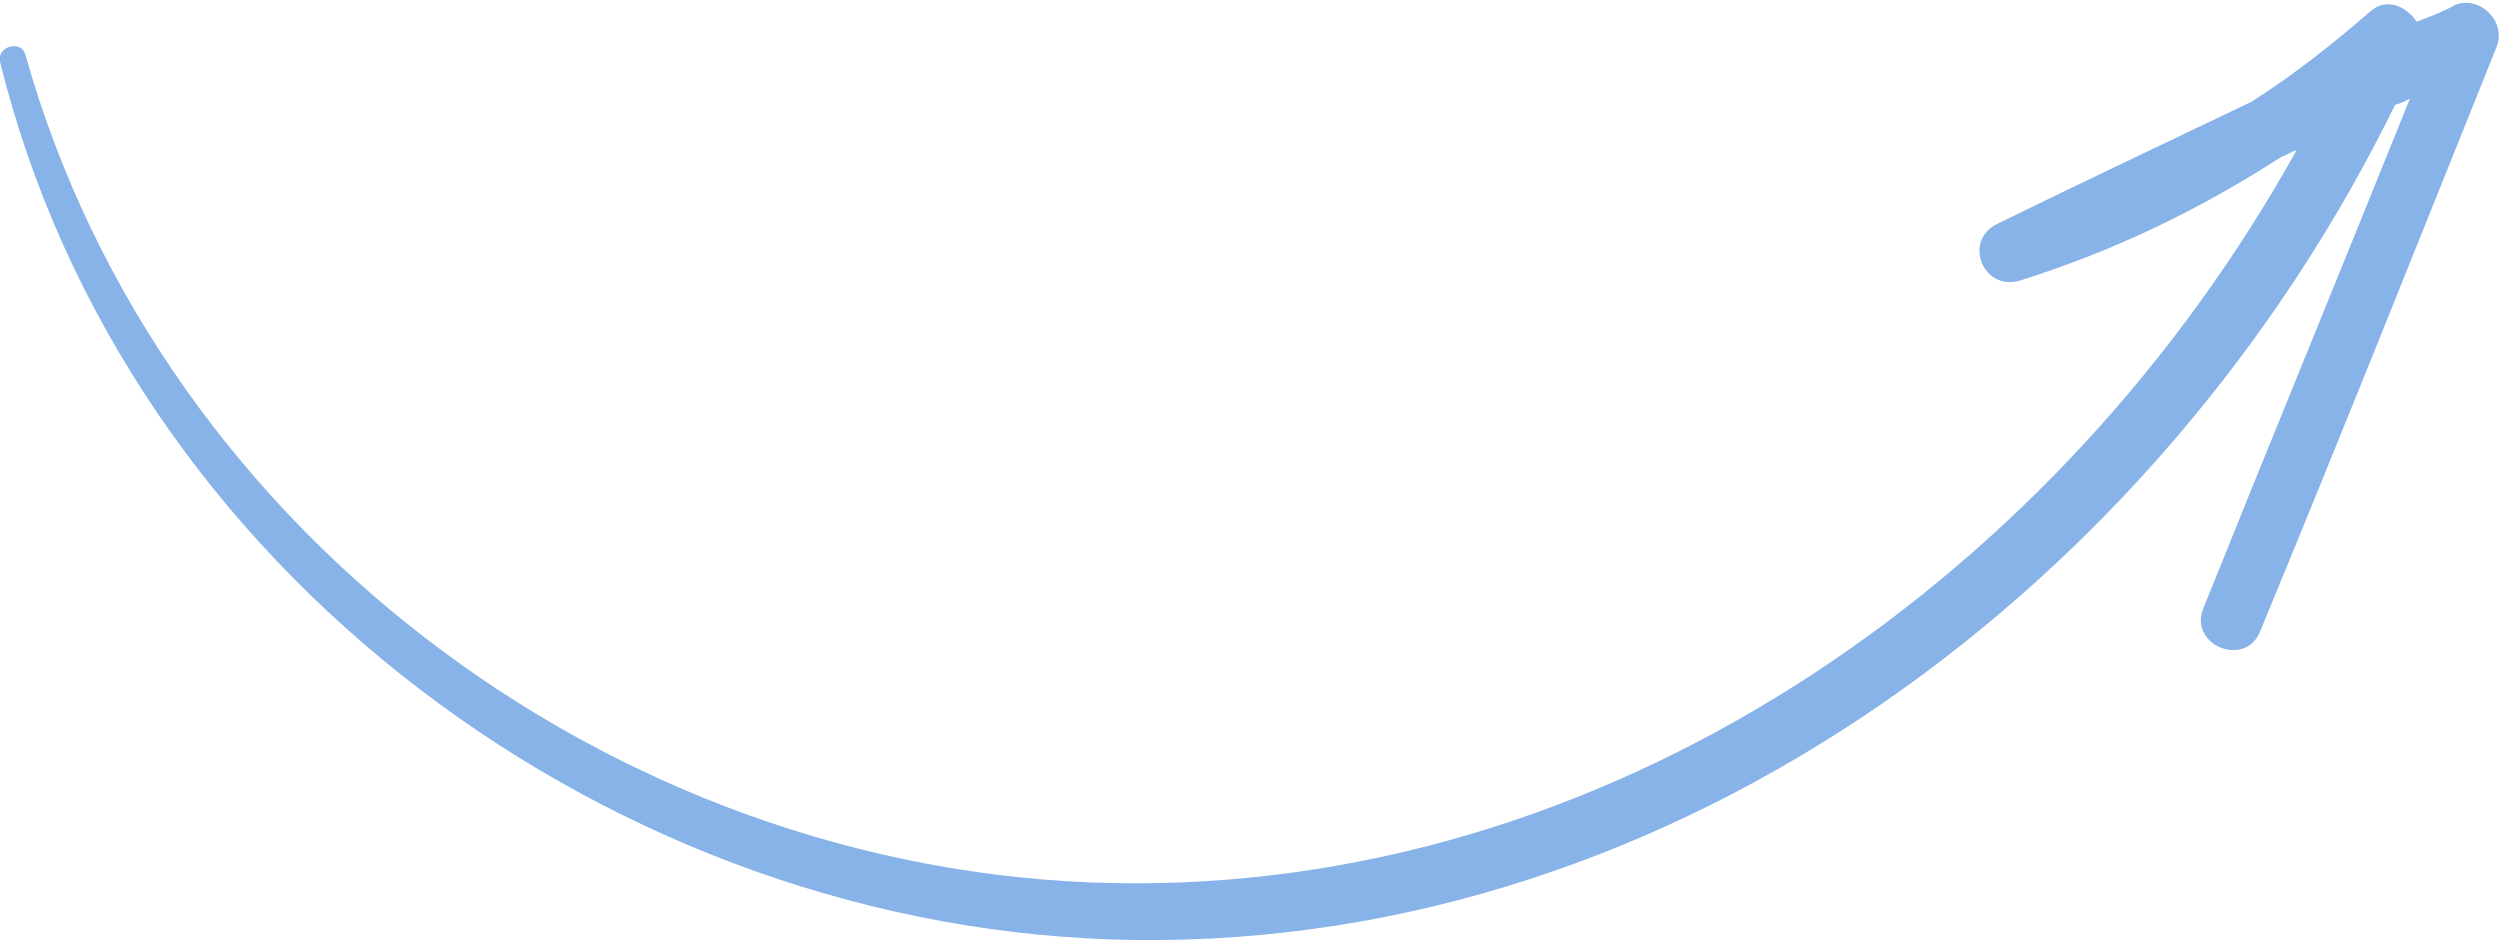 <?xml version="1.0" encoding="utf-8"?>
<!-- Generator: Adobe Illustrator 23.0.5, SVG Export Plug-In . SVG Version: 6.00 Build 0)  -->
<svg version="1.1" id="_x2018_ëîé_x5F_4" xmlns="http://www.w3.org/2000/svg" xmlns:xlink="http://www.w3.org/1999/xlink"
	 x="0px" y="0px" viewBox="0 0 150 56.4" style="enable-background:new 0 0 150 56.4;" xml:space="preserve">
<style type="text/css">
	.st0{fill:#87B3E8;}
</style>
<path class="st0" d="M68.1,56.4c32.7,0.4,61.6-21.5,75.6-50.1c0.3-0.1,0.6-0.2,0.9-0.4c-4.1,10.2-8.3,20.4-12.4,30.6
	c-0.9,2.2,2.5,3.6,3.4,1.4c4.8-11.6,9.5-23.4,14.2-35.1c0.6-1.5-1-3.1-2.5-2.5c-0.7,0.4-1.5,0.7-2.3,1c-0.6-0.9-1.8-1.5-2.8-0.6
	c-2.3,2-4.6,3.8-7.1,5.4c-5,2.4-10.1,4.8-15.2,7.3c-2.2,1-0.9,4.2,1.4,3.4c5.7-1.8,10.8-4.3,15.6-7.4c0.3-0.1,0.6-0.3,0.9-0.4
	c-14,25.2-40.2,44-69.7,44C38,53,9.7,32.5,1.5,3.2C1.2,2.4-0.2,2.8,0,3.7C7.5,34.2,36.9,56,68.1,56.4z"/>
</svg>
